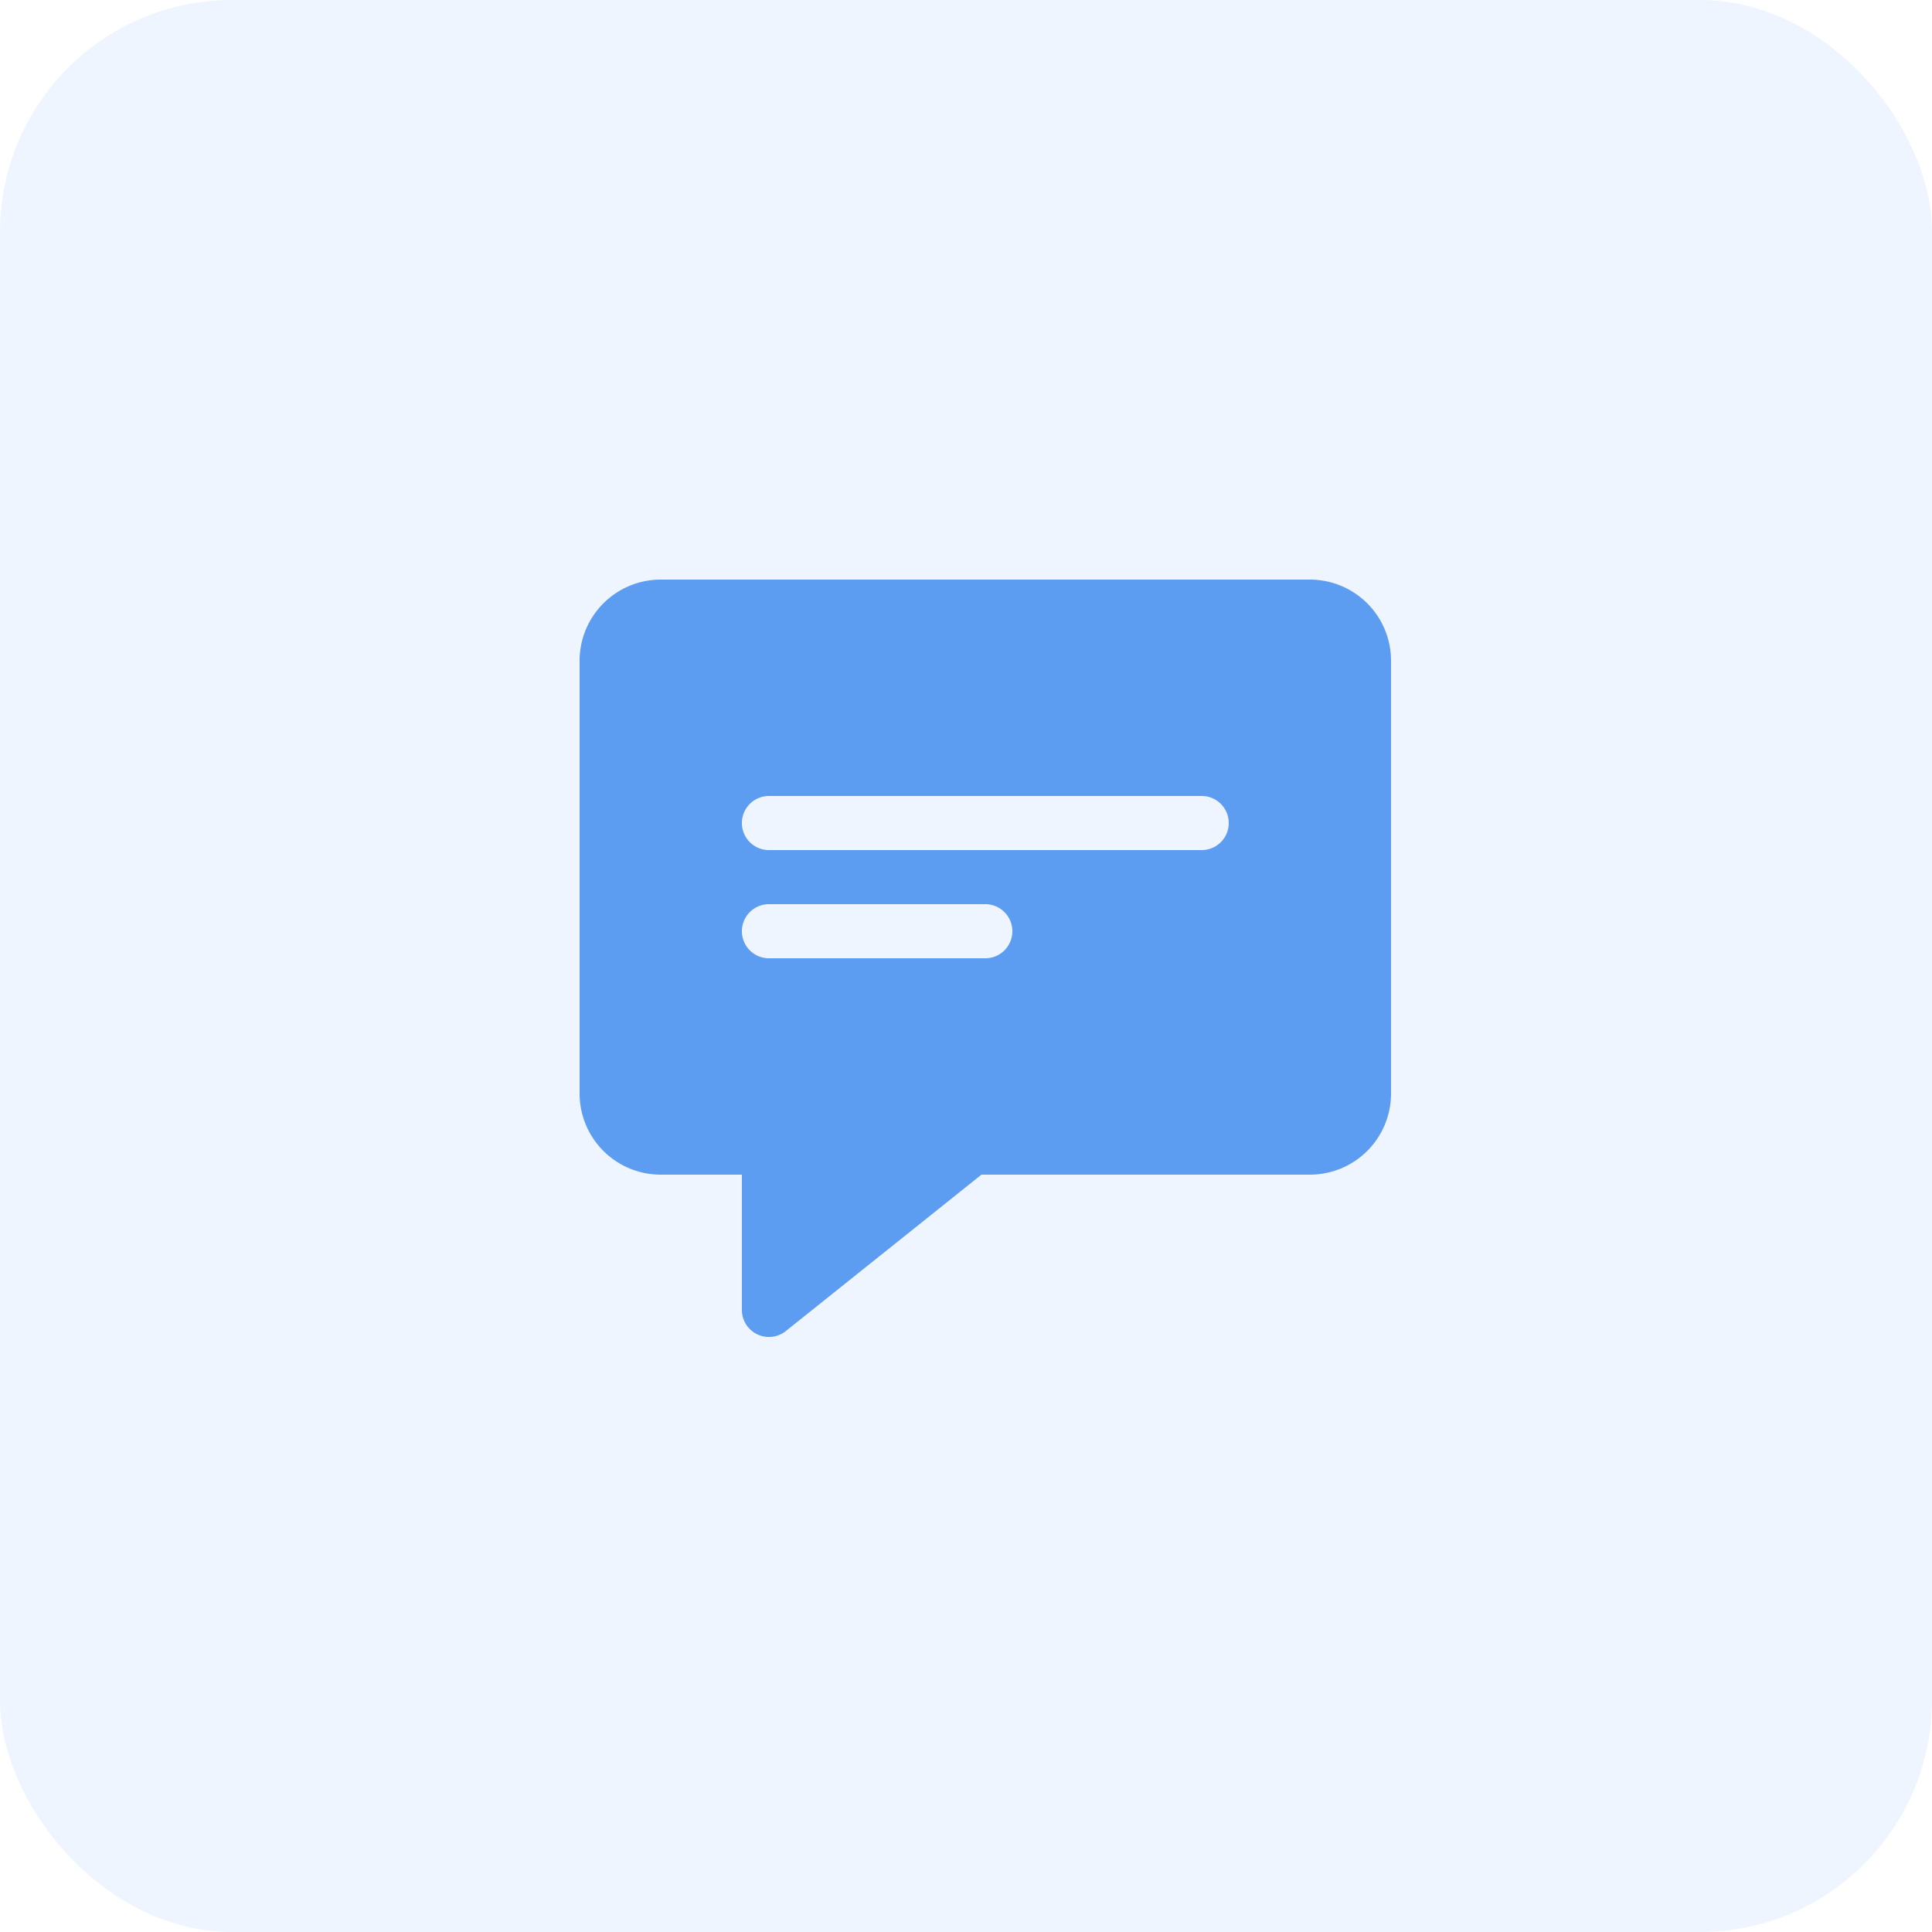 <svg xmlns="http://www.w3.org/2000/svg" width="50" height="50" viewBox="0 0 50 50">
  <g id="Group_70973" data-name="Group 70973" transform="translate(-1438 -290)">
    <rect id="Rectangle_6229" data-name="Rectangle 6229" width="50" height="50" rx="6" transform="translate(1438 290)" fill="rgba(92,157,241,0.1)"/>
    <g id="_x31_4_comment" transform="translate(1452 303)">
      <path id="Path_24855" data-name="Path 24855" d="M19.9,2H3.1A2.1,2.1,0,0,0,1,4.1V15.3a2.1,2.1,0,0,0,2.1,2.1H5.2v3.5a.7.7,0,0,0,1.138.547L11.4,17.4h8.5A2.1,2.1,0,0,0,22,15.3V4.1A2.1,2.1,0,0,0,19.9,2Zm-8.4,9.8H5.9a.7.7,0,1,1,0-1.4h5.6a.7.7,0,0,1,0,1.4ZM17.1,9H5.9a.7.7,0,1,1,0-1.4H17.1a.7.7,0,0,1,0,1.4Z" fill="#5c9df1"/>
    </g>
  </g>
</svg>
